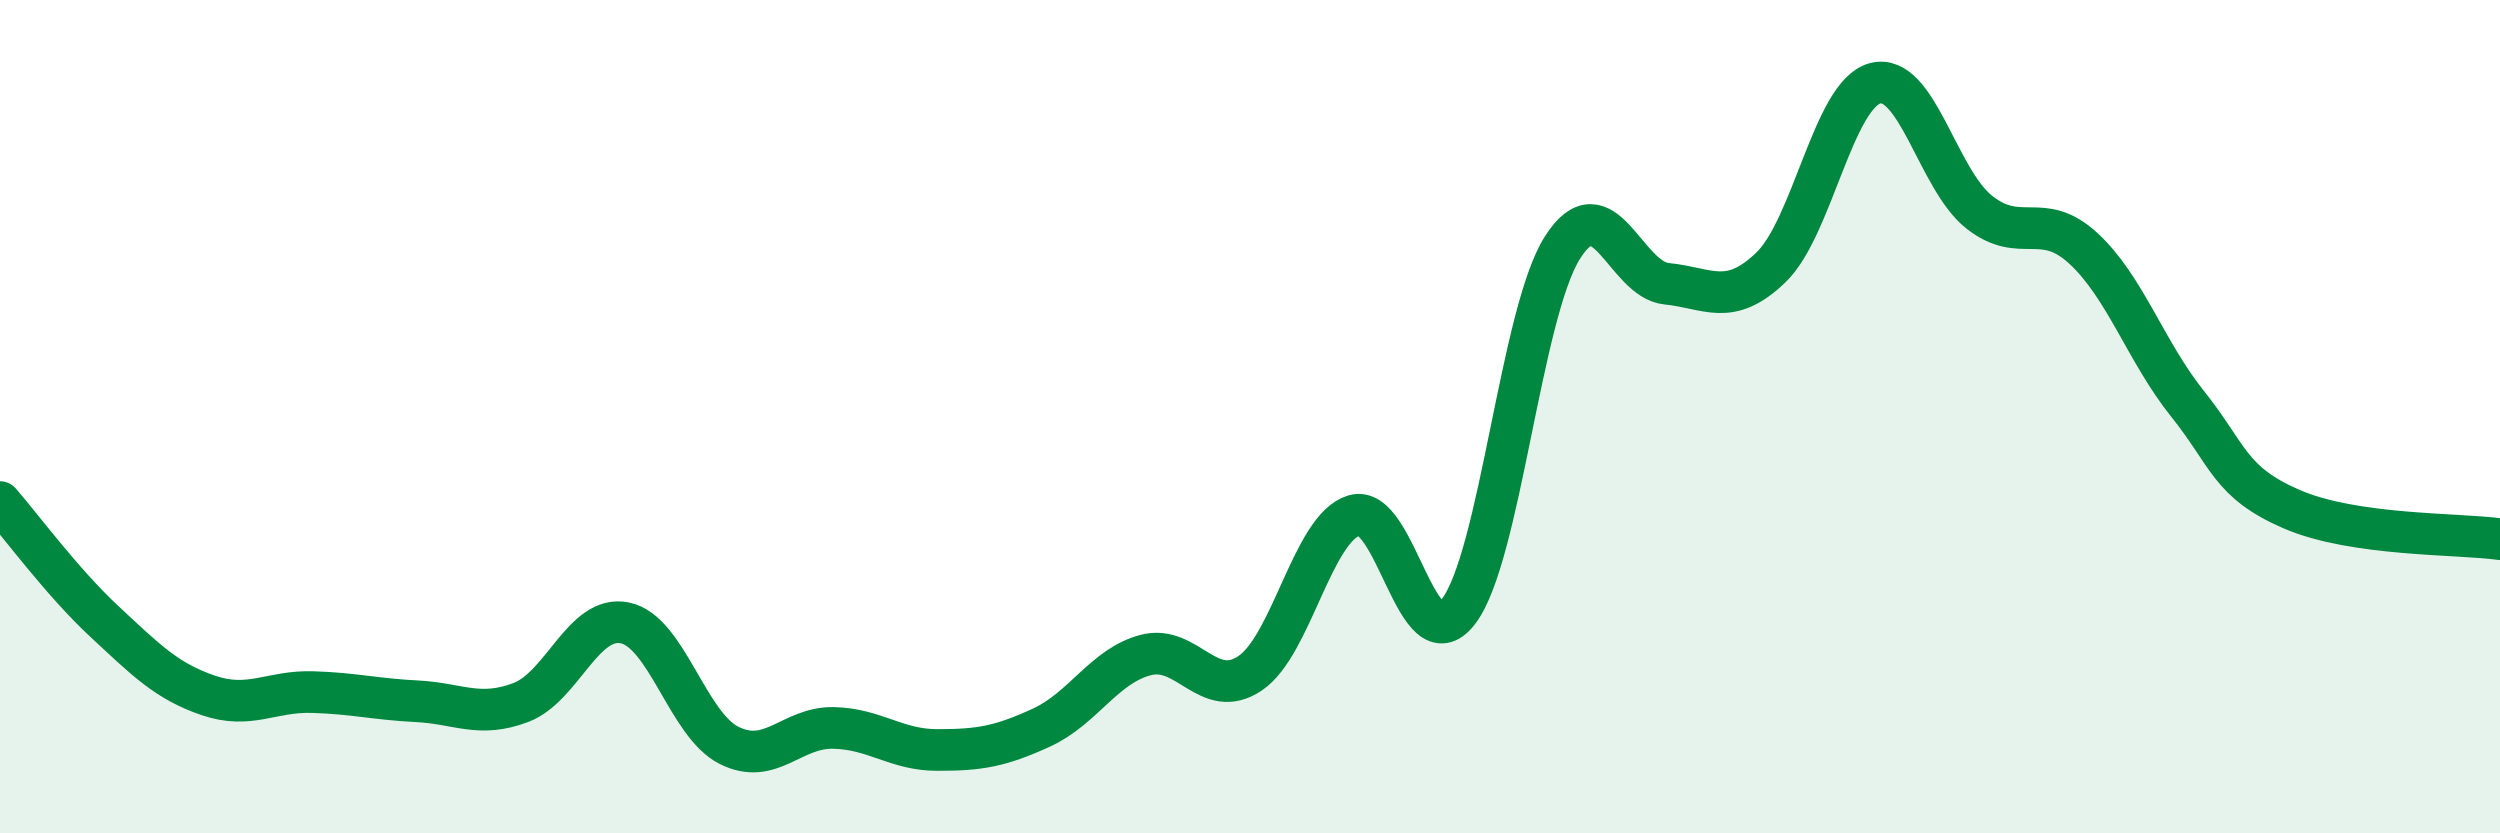 
    <svg width="60" height="20" viewBox="0 0 60 20" xmlns="http://www.w3.org/2000/svg">
      <path
        d="M 0,12.05 C 0.5,12.62 1.5,13.98 2.5,14.91 C 3.5,15.84 4,16.35 5,16.69 C 6,17.03 6.5,16.58 7.5,16.61 C 8.5,16.64 9,16.78 10,16.83 C 11,16.88 11.5,17.24 12.5,16.86 C 13.5,16.48 14,14.74 15,14.95 C 16,15.16 16.5,17.39 17.5,17.89 C 18.5,18.39 19,17.45 20,17.47 C 21,17.49 21.5,18 22.5,18 C 23.5,18 24,17.92 25,17.46 C 26,17 26.5,15.98 27.5,15.72 C 28.5,15.46 29,16.83 30,16.16 C 31,15.49 31.5,12.67 32.5,12.37 C 33.5,12.07 34,15.97 35,14.68 C 36,13.39 36.5,7.51 37.5,5.94 C 38.5,4.37 39,6.71 40,6.81 C 41,6.91 41.5,7.38 42.5,6.42 C 43.5,5.46 44,2.27 45,2 C 46,1.73 46.5,4.3 47.5,5.09 C 48.5,5.88 49,5.04 50,5.96 C 51,6.88 51.5,8.44 52.5,9.69 C 53.5,10.94 53.5,11.57 55,12.22 C 56.5,12.87 59,12.8 60,12.94L60 20L0 20Z"
        fill="#008740"
        opacity="0.1"
        stroke-linecap="round"
        stroke-linejoin="round"
      />
      <path
        d="M 0,12.05 C 0.5,12.62 1.5,13.98 2.5,14.91 C 3.5,15.84 4,16.35 5,16.69 C 6,17.03 6.5,16.58 7.5,16.61 C 8.5,16.64 9,16.78 10,16.83 C 11,16.88 11.5,17.24 12.5,16.86 C 13.5,16.48 14,14.74 15,14.95 C 16,15.16 16.5,17.39 17.5,17.89 C 18.5,18.39 19,17.45 20,17.47 C 21,17.49 21.5,18 22.5,18 C 23.5,18 24,17.92 25,17.46 C 26,17 26.5,15.98 27.5,15.72 C 28.5,15.46 29,16.83 30,16.16 C 31,15.49 31.5,12.67 32.5,12.37 C 33.5,12.07 34,15.97 35,14.68 C 36,13.39 36.5,7.51 37.5,5.94 C 38.5,4.37 39,6.71 40,6.81 C 41,6.91 41.5,7.38 42.5,6.42 C 43.5,5.46 44,2.27 45,2 C 46,1.73 46.5,4.3 47.5,5.09 C 48.5,5.88 49,5.04 50,5.96 C 51,6.88 51.5,8.44 52.5,9.69 C 53.5,10.94 53.5,11.57 55,12.22 C 56.5,12.87 59,12.8 60,12.94"
        stroke="#008740"
        stroke-width="1"
        fill="none"
        stroke-linecap="round"
        stroke-linejoin="round"
      />
    </svg>
  
